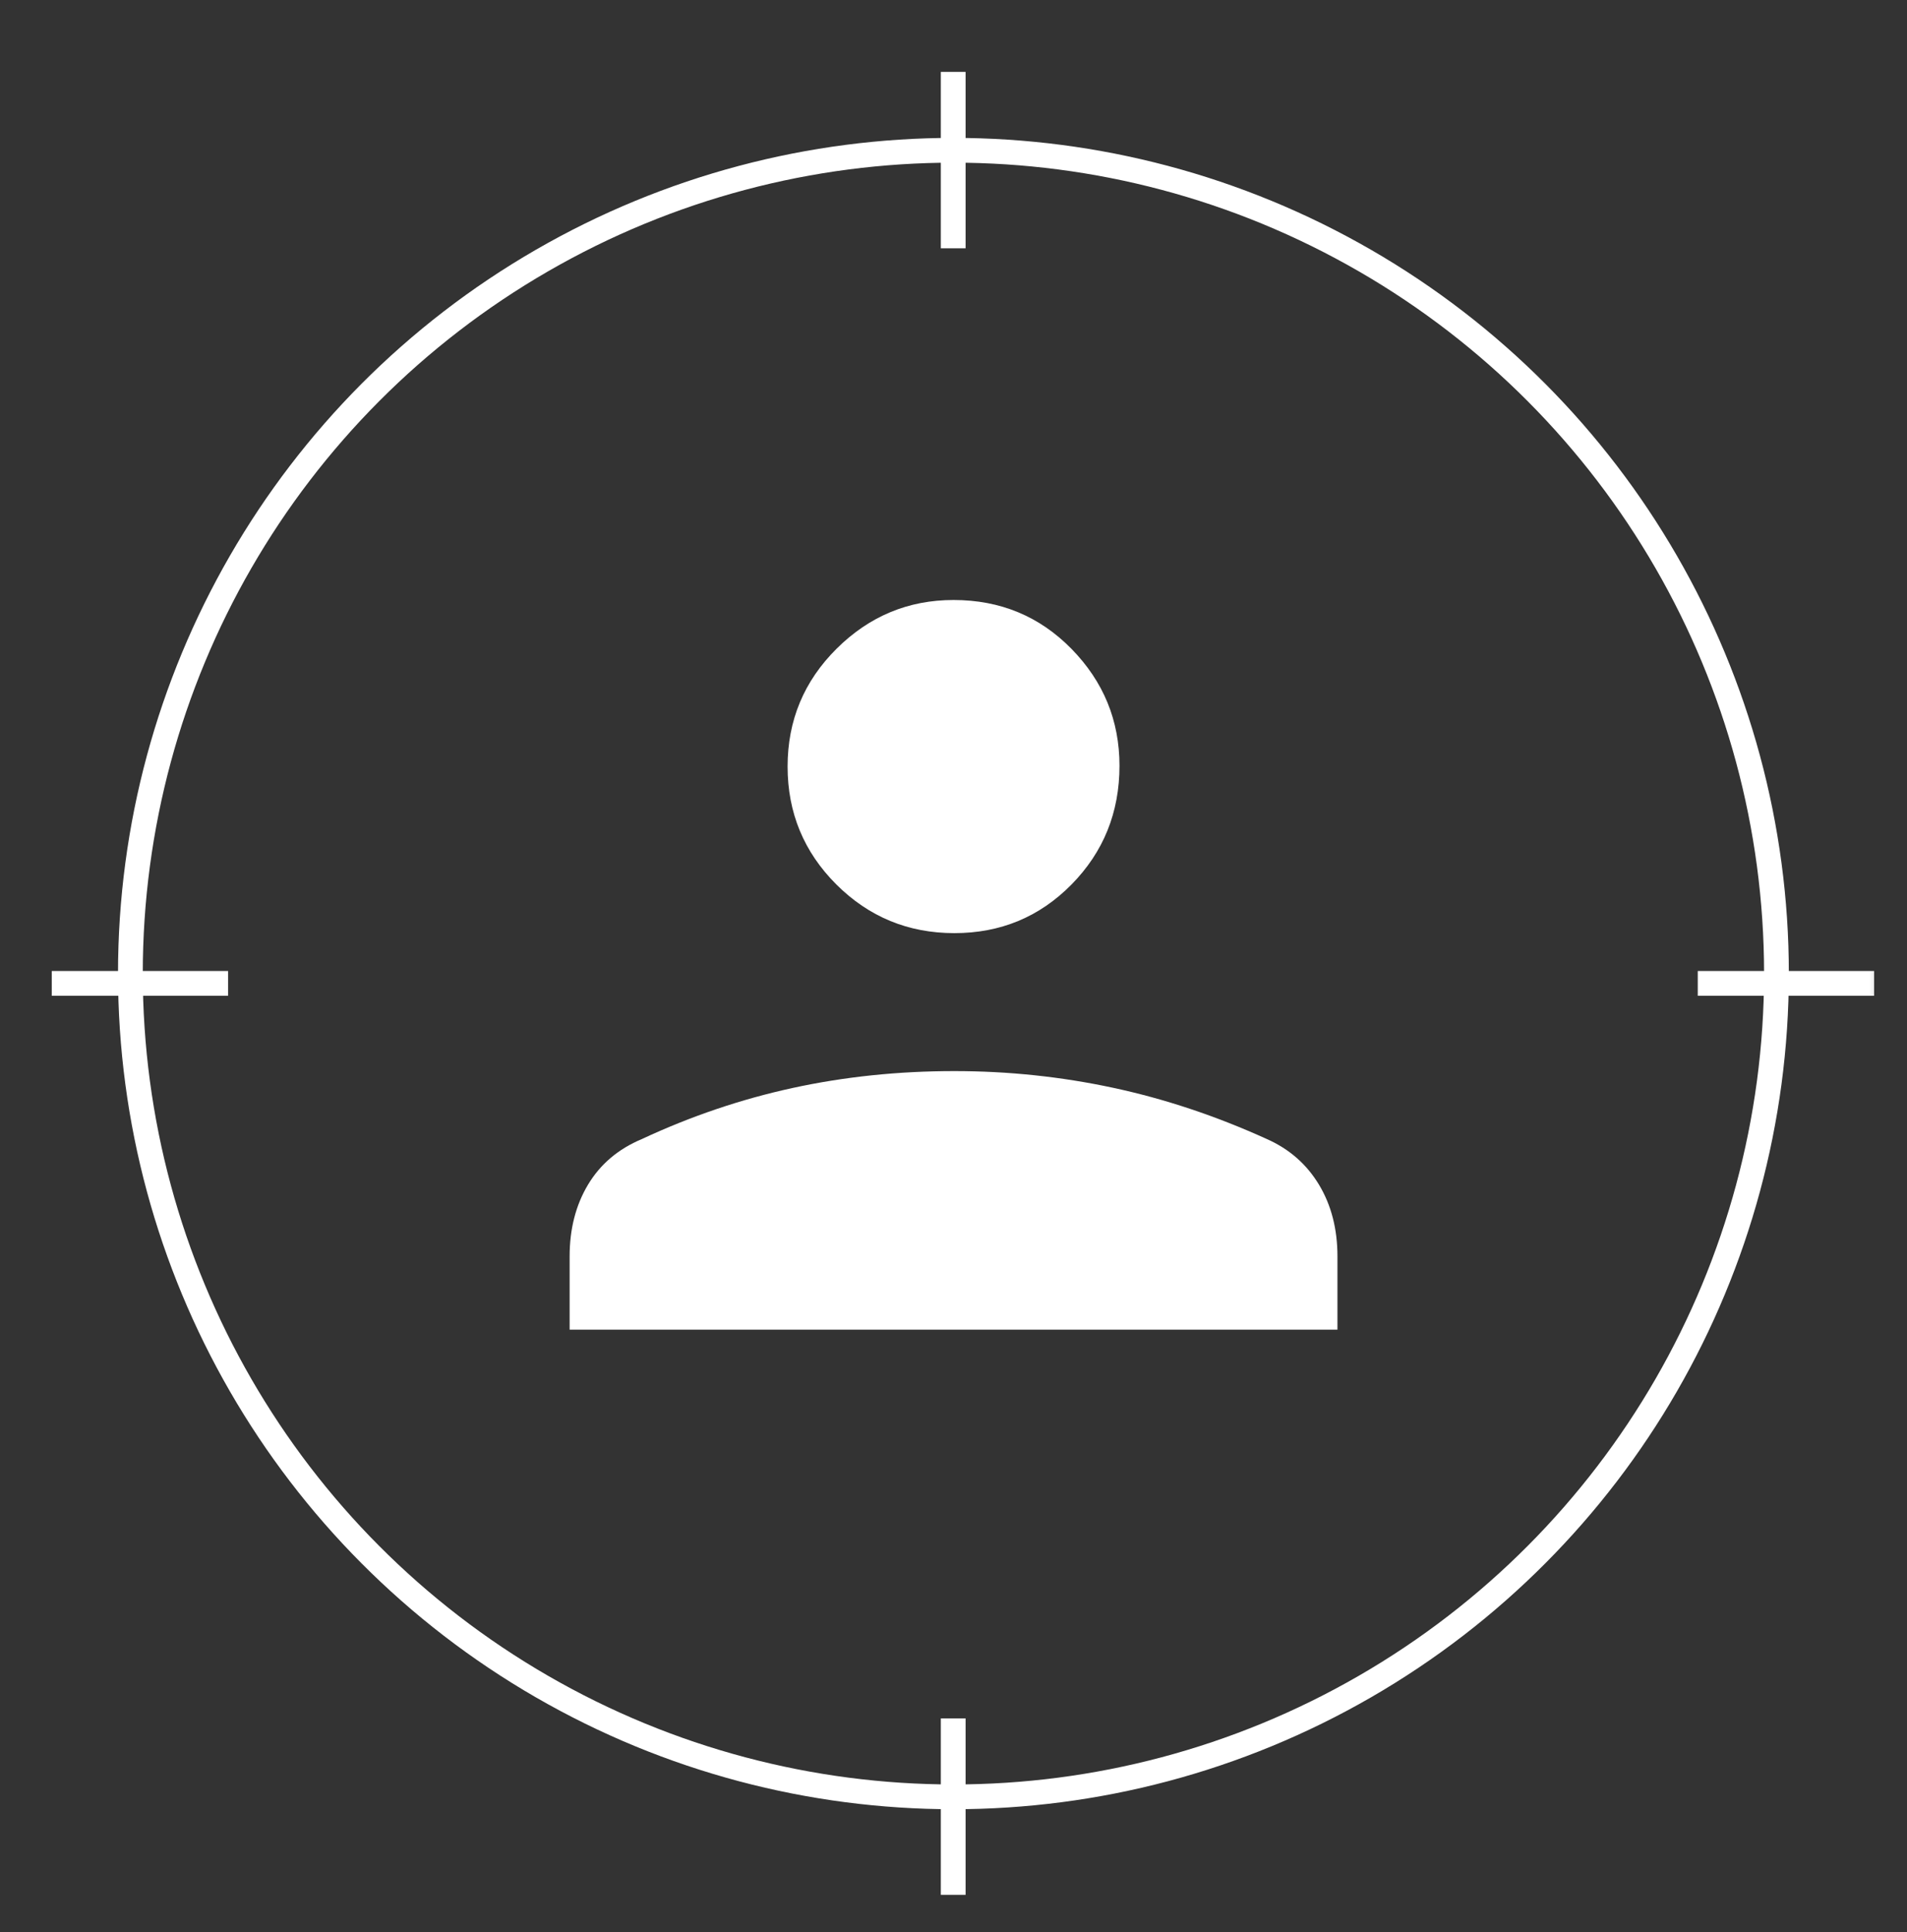 <svg width="77" height="78" viewBox="0 0 77 78" fill="none" xmlns="http://www.w3.org/2000/svg">
<rect x="0" y="0" width="77" height="78" fill="#333333" stroke="none"/>
<mask id="mask0_12274_18136" style="mask-type:alpha" maskUnits="userSpaceOnUse" x="0" y="1" width="77" height="77">
<rect x="1.678" y="2.423" width="73.633" height="73.633" fill="#D9D9D9" stroke="white" stroke-width="2.325"/>
</mask>
<g mask="url(#mask0_12274_18136)">
<circle cx="38.497" cy="39.298" r="33.232" stroke="white"/>
<path d="M38.488 10.023V2.902" stroke="white"/>
<path d="M38.488 76.486V69.365" stroke="white"/>
<path d="M68.551 39.695L75.672 39.695" stroke="white"/>
<path d="M2.09 39.695L9.211 39.695" stroke="white"/>
<path d="M38.535 37.666C36.671 37.666 35.082 37.011 33.769 35.701C32.457 34.39 31.801 32.804 31.801 30.942C31.801 29.081 32.461 27.495 33.78 26.185C35.1 24.874 36.674 24.219 38.502 24.219C40.389 24.219 41.977 24.878 43.267 26.195C44.557 27.513 45.202 29.084 45.202 30.91C45.202 32.793 44.557 34.39 43.267 35.701C41.977 37.011 40.4 37.666 38.535 37.666ZM23 53.672V50.714C23 49.609 23.248 48.644 23.744 47.817C24.241 46.99 24.965 46.377 25.916 45.979C27.888 45.058 29.918 44.37 32.006 43.916C34.094 43.462 36.27 43.235 38.535 43.235C40.71 43.235 42.843 43.459 44.935 43.907C47.026 44.354 49.099 45.045 51.155 45.979C52.058 46.38 52.758 46.993 53.257 47.819C53.754 48.645 54.003 49.609 54.003 50.714V53.672H23Z" fill="white"/>
</g>
</svg>
